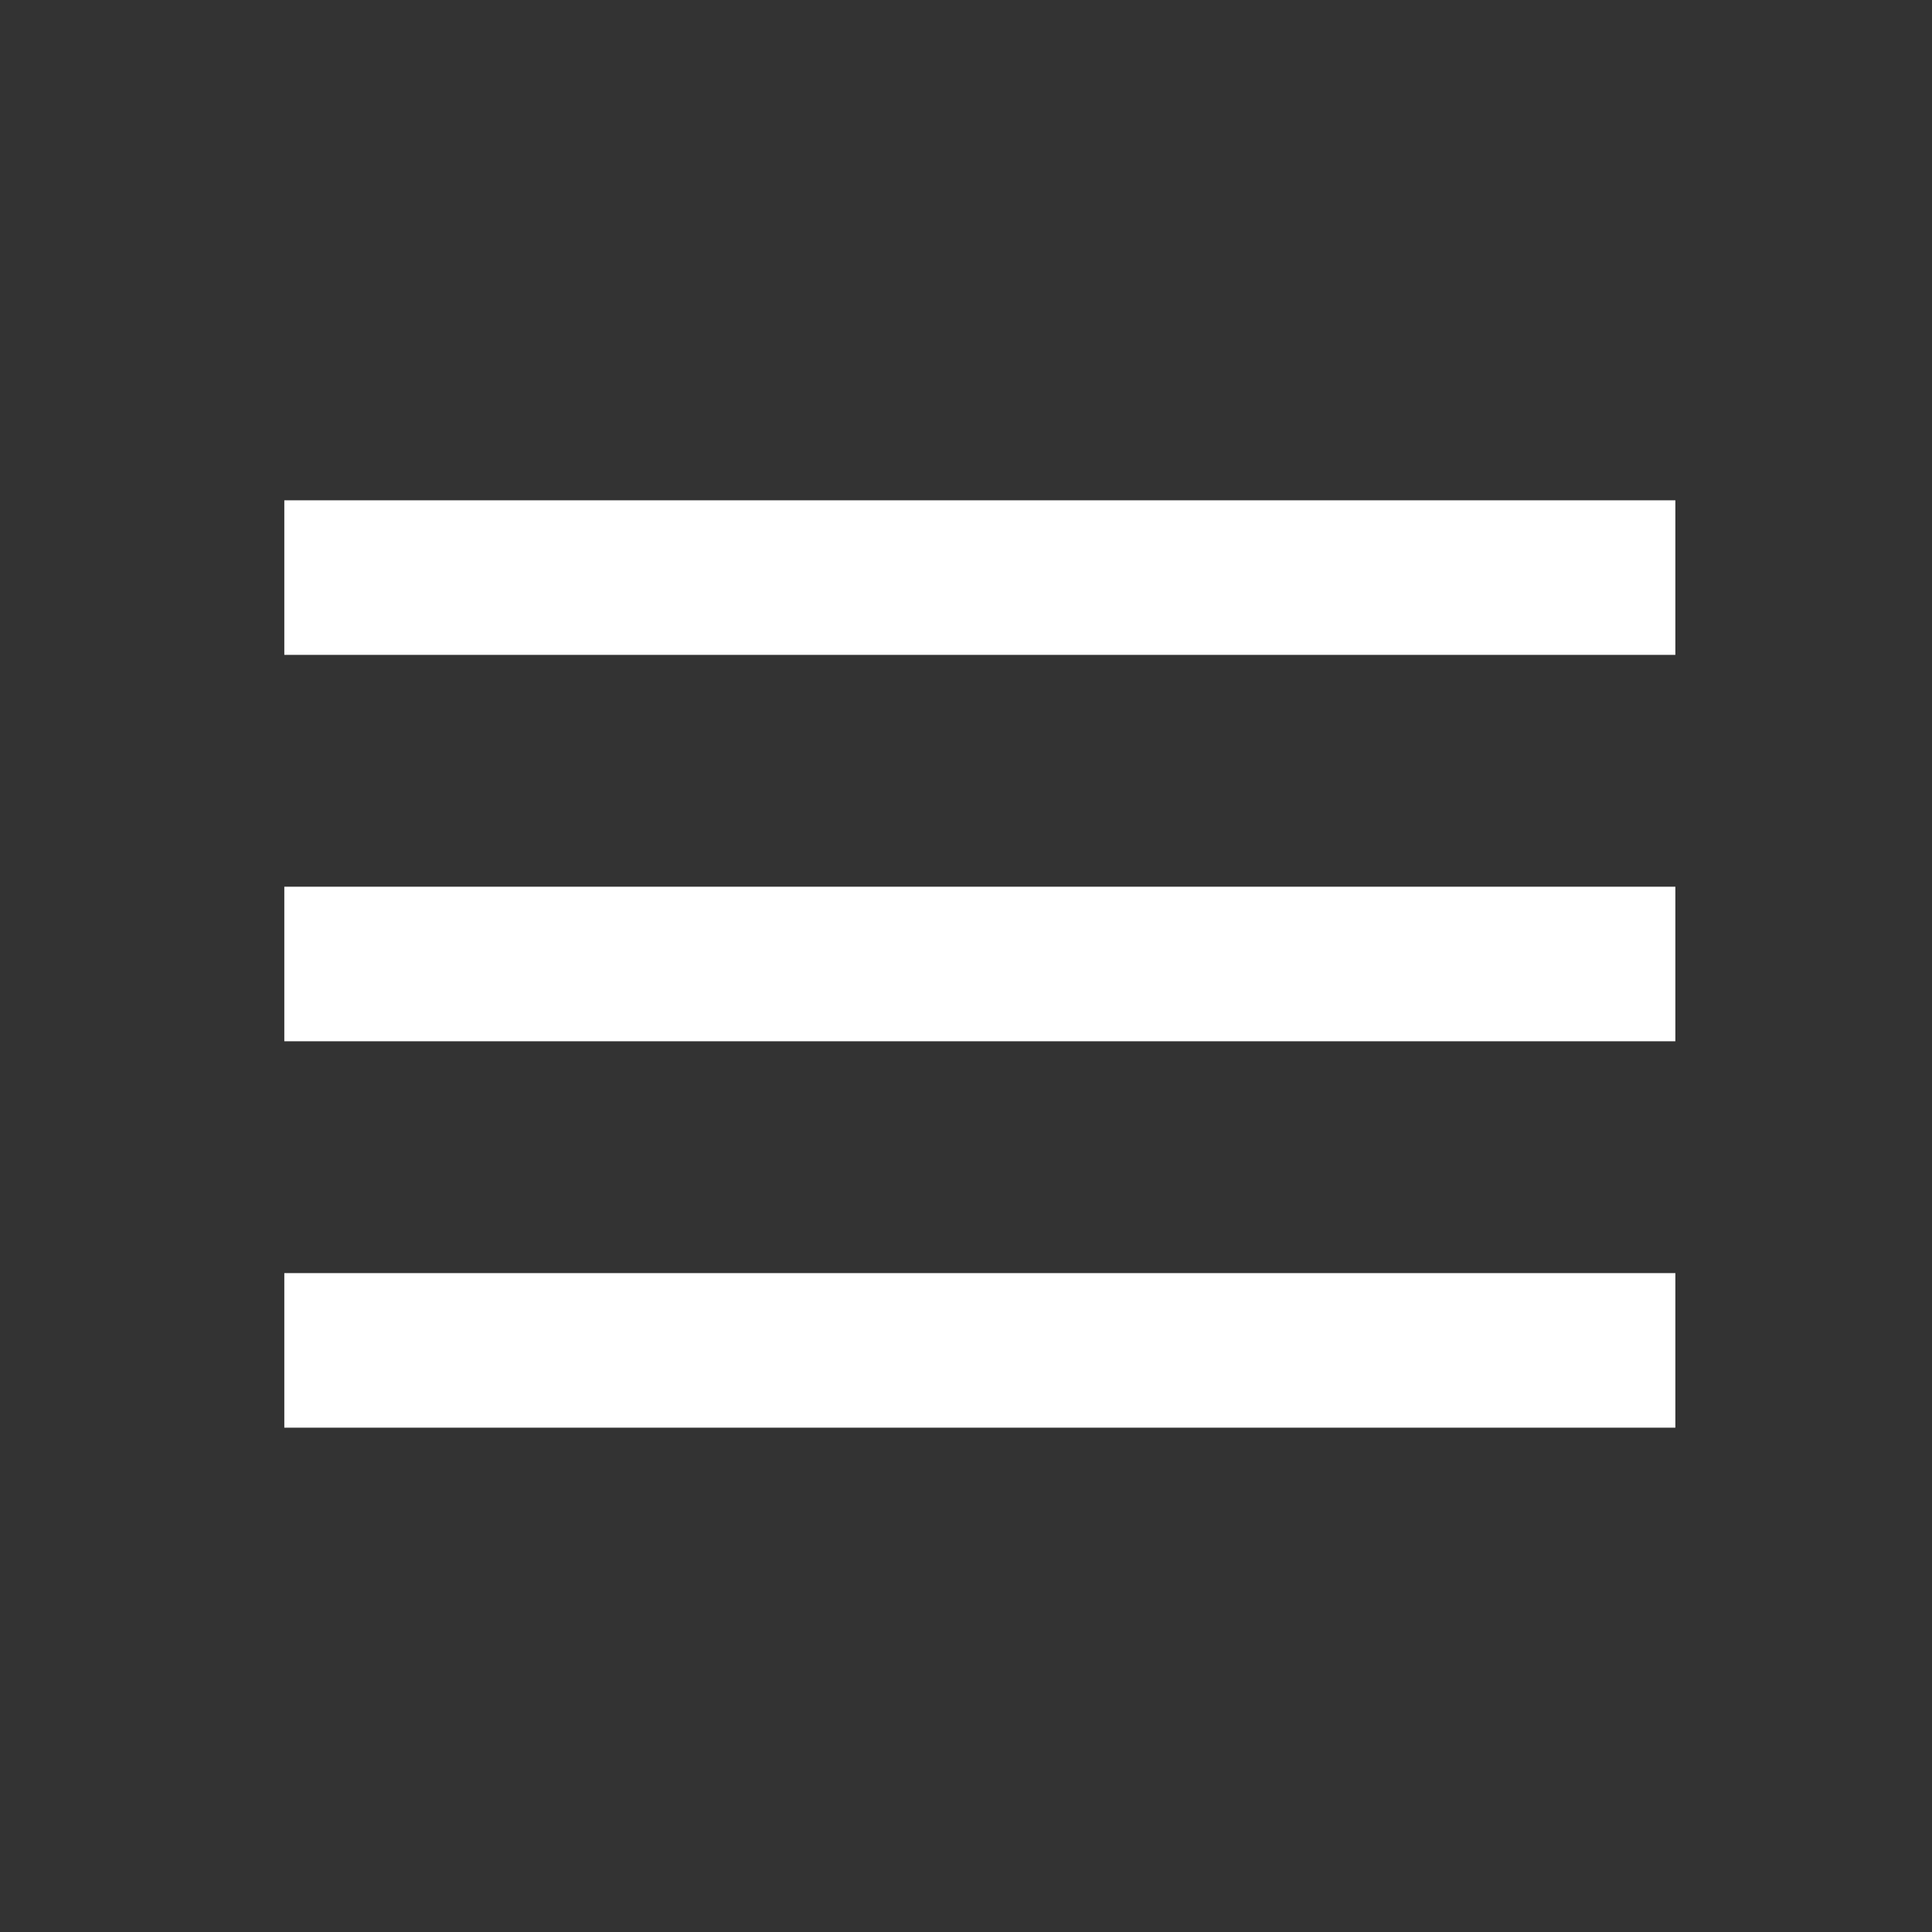 <svg width="25" height="25" viewBox="0 0 25 25" fill="none" xmlns="http://www.w3.org/2000/svg">
<rect x="0" y="0" width="25" height="25" fill="#333333" stroke="none"/>
<path d="M3.679 6.474H21.679V8.474H3.679V6.474ZM3.679 11.474H21.679V13.474H3.679V11.474ZM3.679 16.474H21.679V18.474H3.679V16.474Z" fill="white"/>
</svg>
